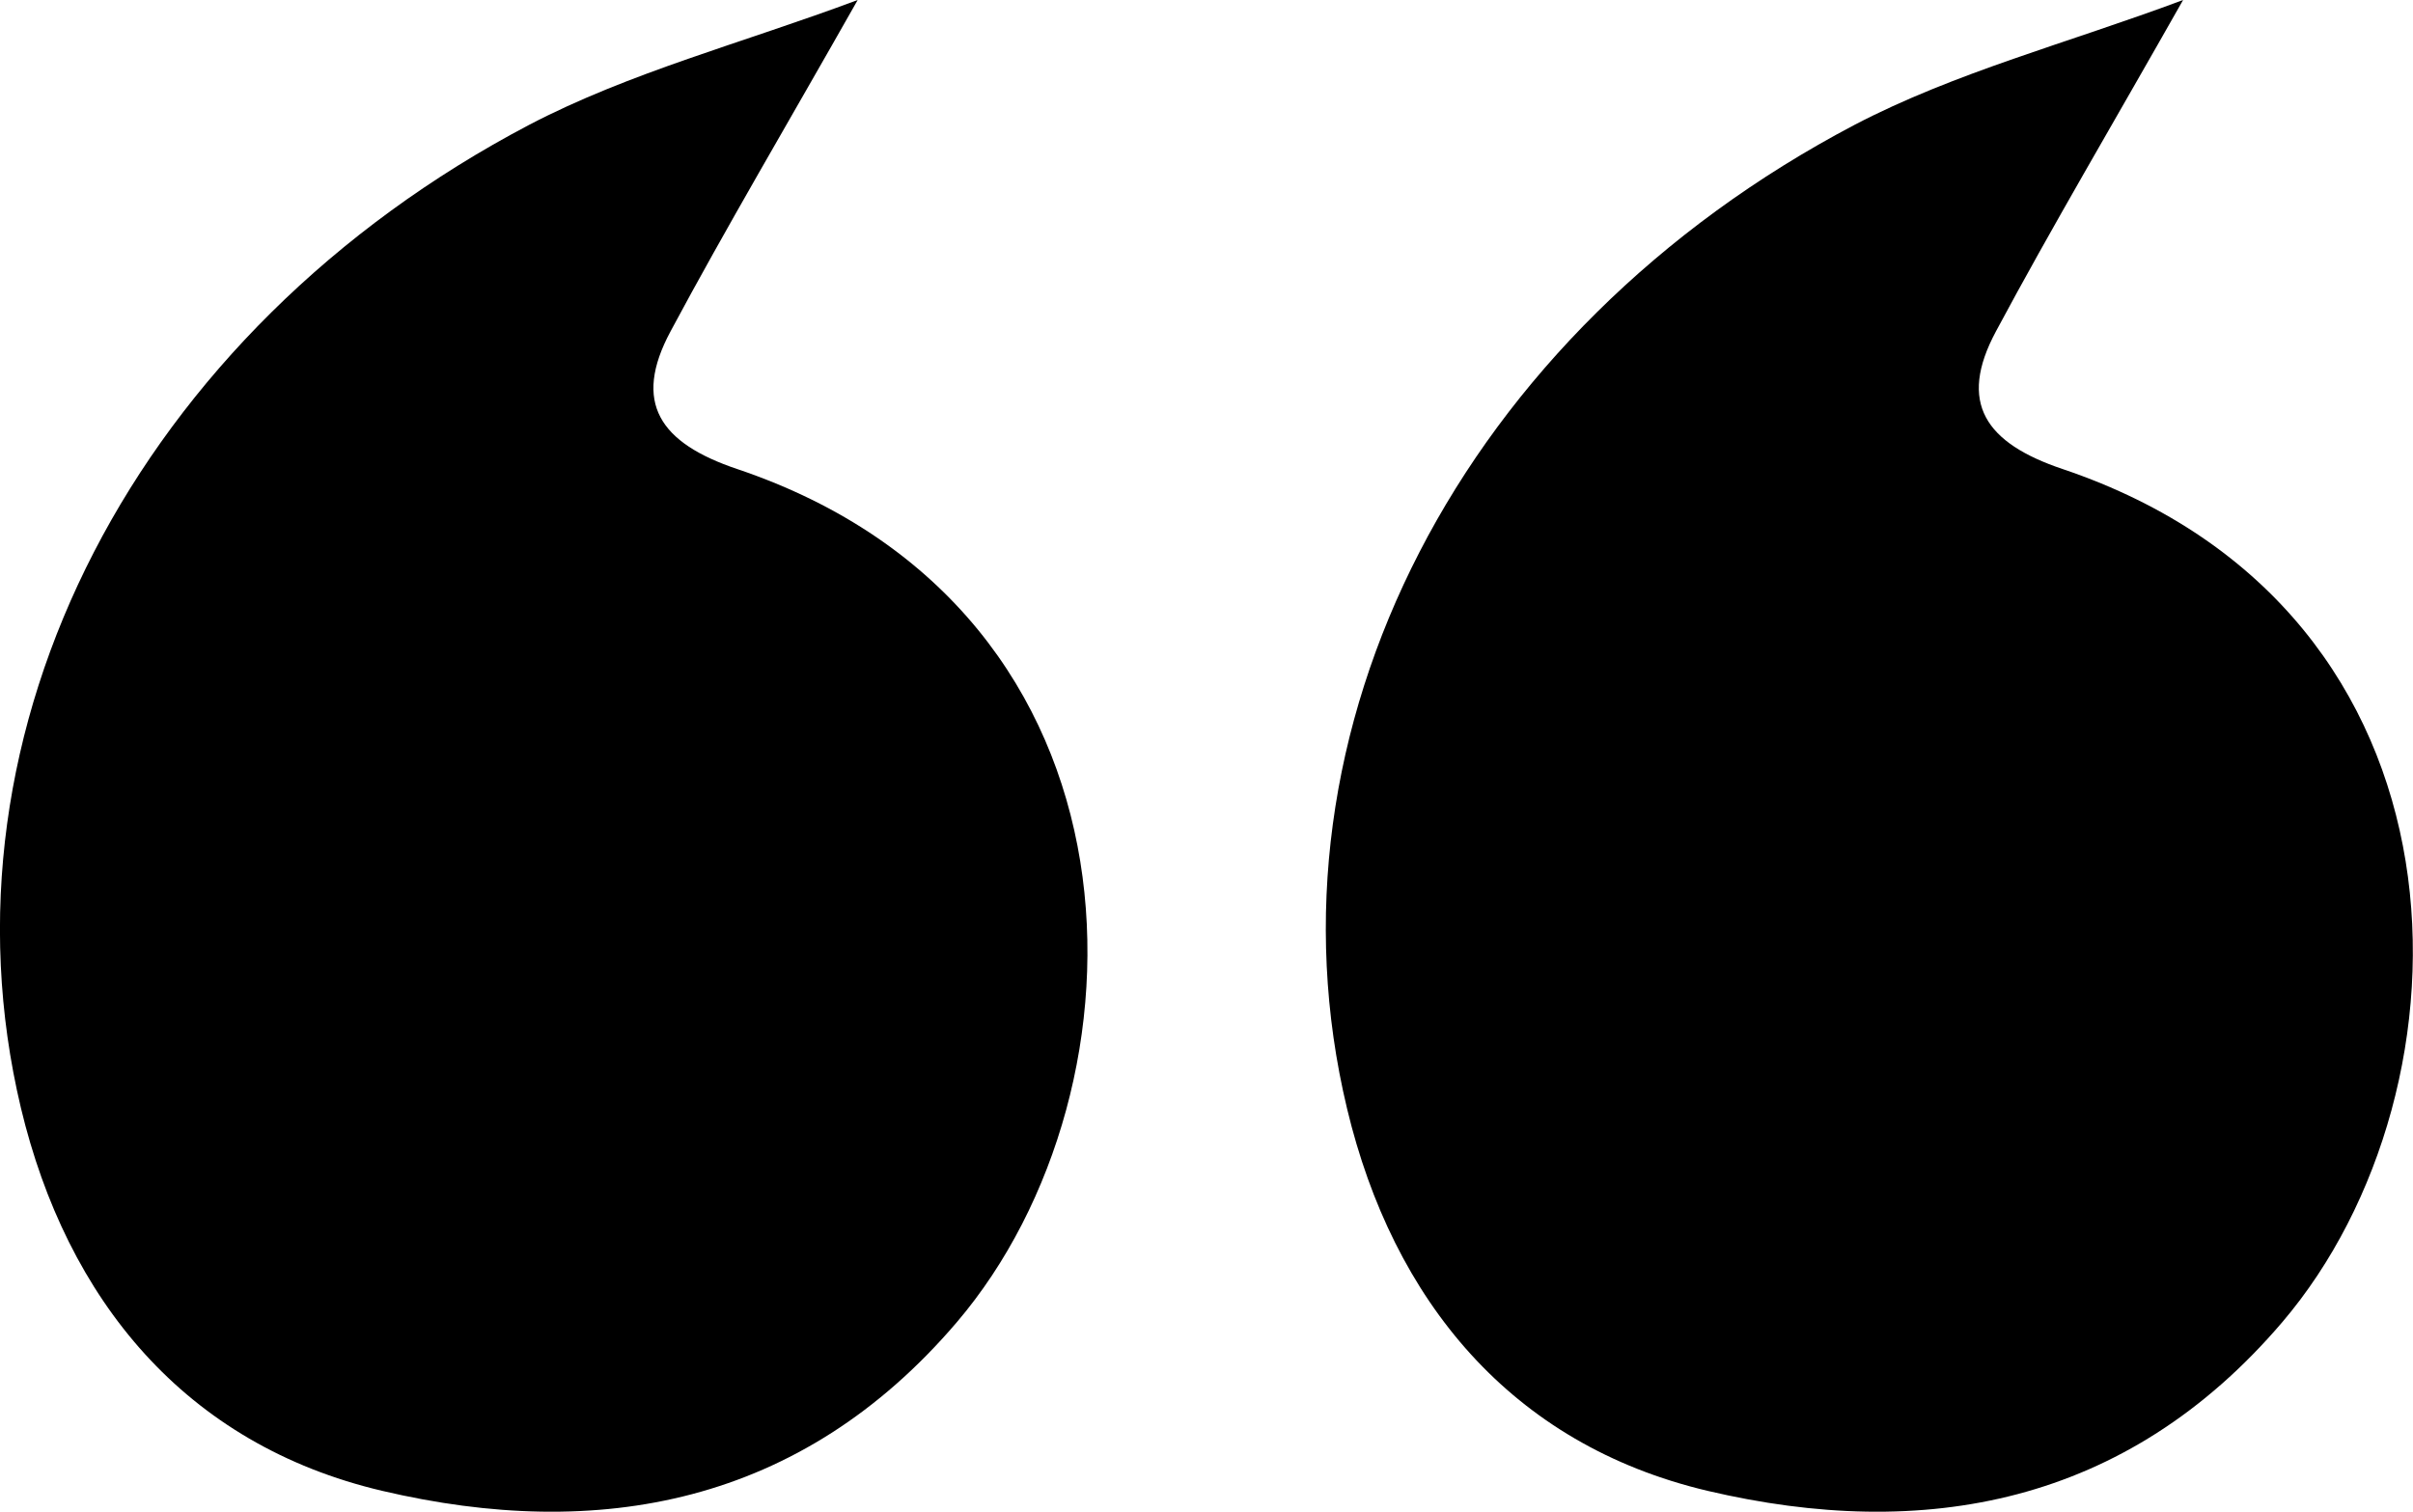 <svg xmlns="http://www.w3.org/2000/svg" viewBox="0 0 94.67 59.33"><g id="Layer_2" data-name="Layer 2"><g id="Layer_1-2" data-name="Layer 1"><path d="M85.65,0c-2.78,4.91-5.15,8.91-7.34,13-1.51,2.81-.42,4.39,2.62,5.41C97.49,24,97.37,42.7,89.54,51.89,83.42,59.07,75.47,60.5,67,58.51c-7.72-1.82-12.35-7.48-14.15-15C49.29,28.64,57.35,13,72.76,4.9,76.7,2.84,81.13,1.69,85.65,0Z"/><path d="M33.65,0c-2.78,4.91-5.15,8.91-7.34,13-1.51,2.81-.42,4.39,2.62,5.41C45.49,24,45.37,42.7,37.54,51.89,31.42,59.07,23.47,60.5,15,58.51,7.25,56.69,2.62,51,.82,43.48-2.71,28.64,5.35,13,20.76,4.9,24.7,2.84,29.13,1.69,33.65,0Z"/></g></g></svg>